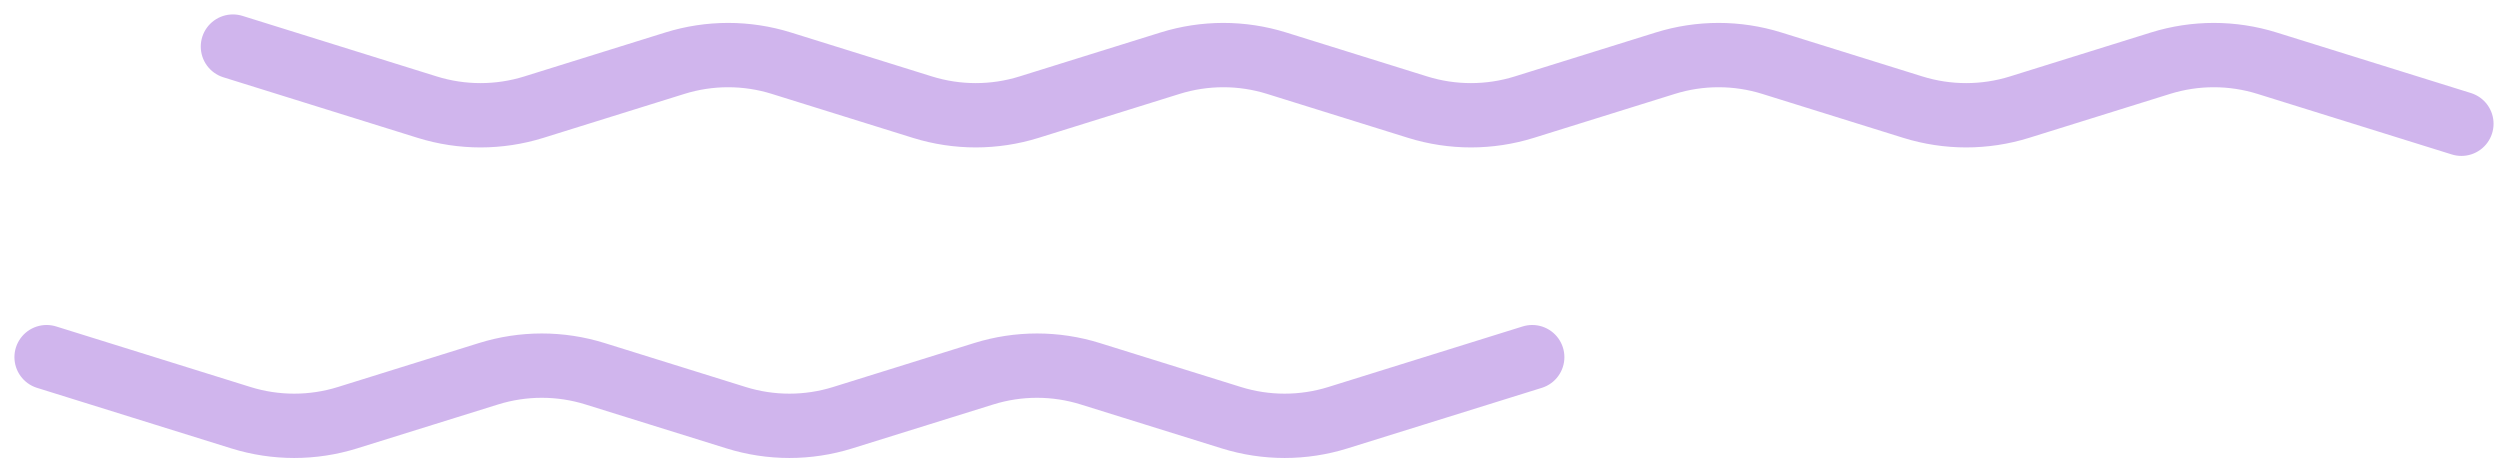 <?xml version="1.0" encoding="UTF-8"?> <svg xmlns="http://www.w3.org/2000/svg" width="161" height="30" viewBox="0 0 161 30" fill="none"><path d="M15 3L27.517 6.902C29.75 7.597 32.142 7.597 34.374 6.902L43.463 4.069C45.696 3.373 48.088 3.373 50.32 4.069L59.409 6.902C61.642 7.597 64.034 7.597 66.266 6.902L75.355 4.069C77.588 3.373 79.98 3.373 82.212 4.069L91.301 6.902C93.534 7.597 95.925 7.597 98.158 6.902L107.247 4.069C109.48 3.373 111.871 3.373 114.104 4.069L123.193 6.902C125.426 7.597 127.817 7.597 130.05 6.902L139.139 4.069C141.372 3.373 143.763 3.373 145.996 4.069L158.514 7.97" stroke="#D0B5ED" stroke-width="4.142" stroke-linecap="round"></path><path d="M3 23L15.517 26.901C17.75 27.597 20.142 27.597 22.375 26.901L31.463 24.069C33.696 23.373 36.088 23.373 38.32 24.069L47.409 26.901C49.642 27.597 52.034 27.597 54.266 26.901L63.355 24.069C65.588 23.373 67.98 23.373 70.212 24.069L79.301 26.901C81.534 27.597 83.925 27.597 86.158 26.901L98.676 23" stroke="#D0B5ED" stroke-width="4.142" stroke-linecap="round"></path></svg> 